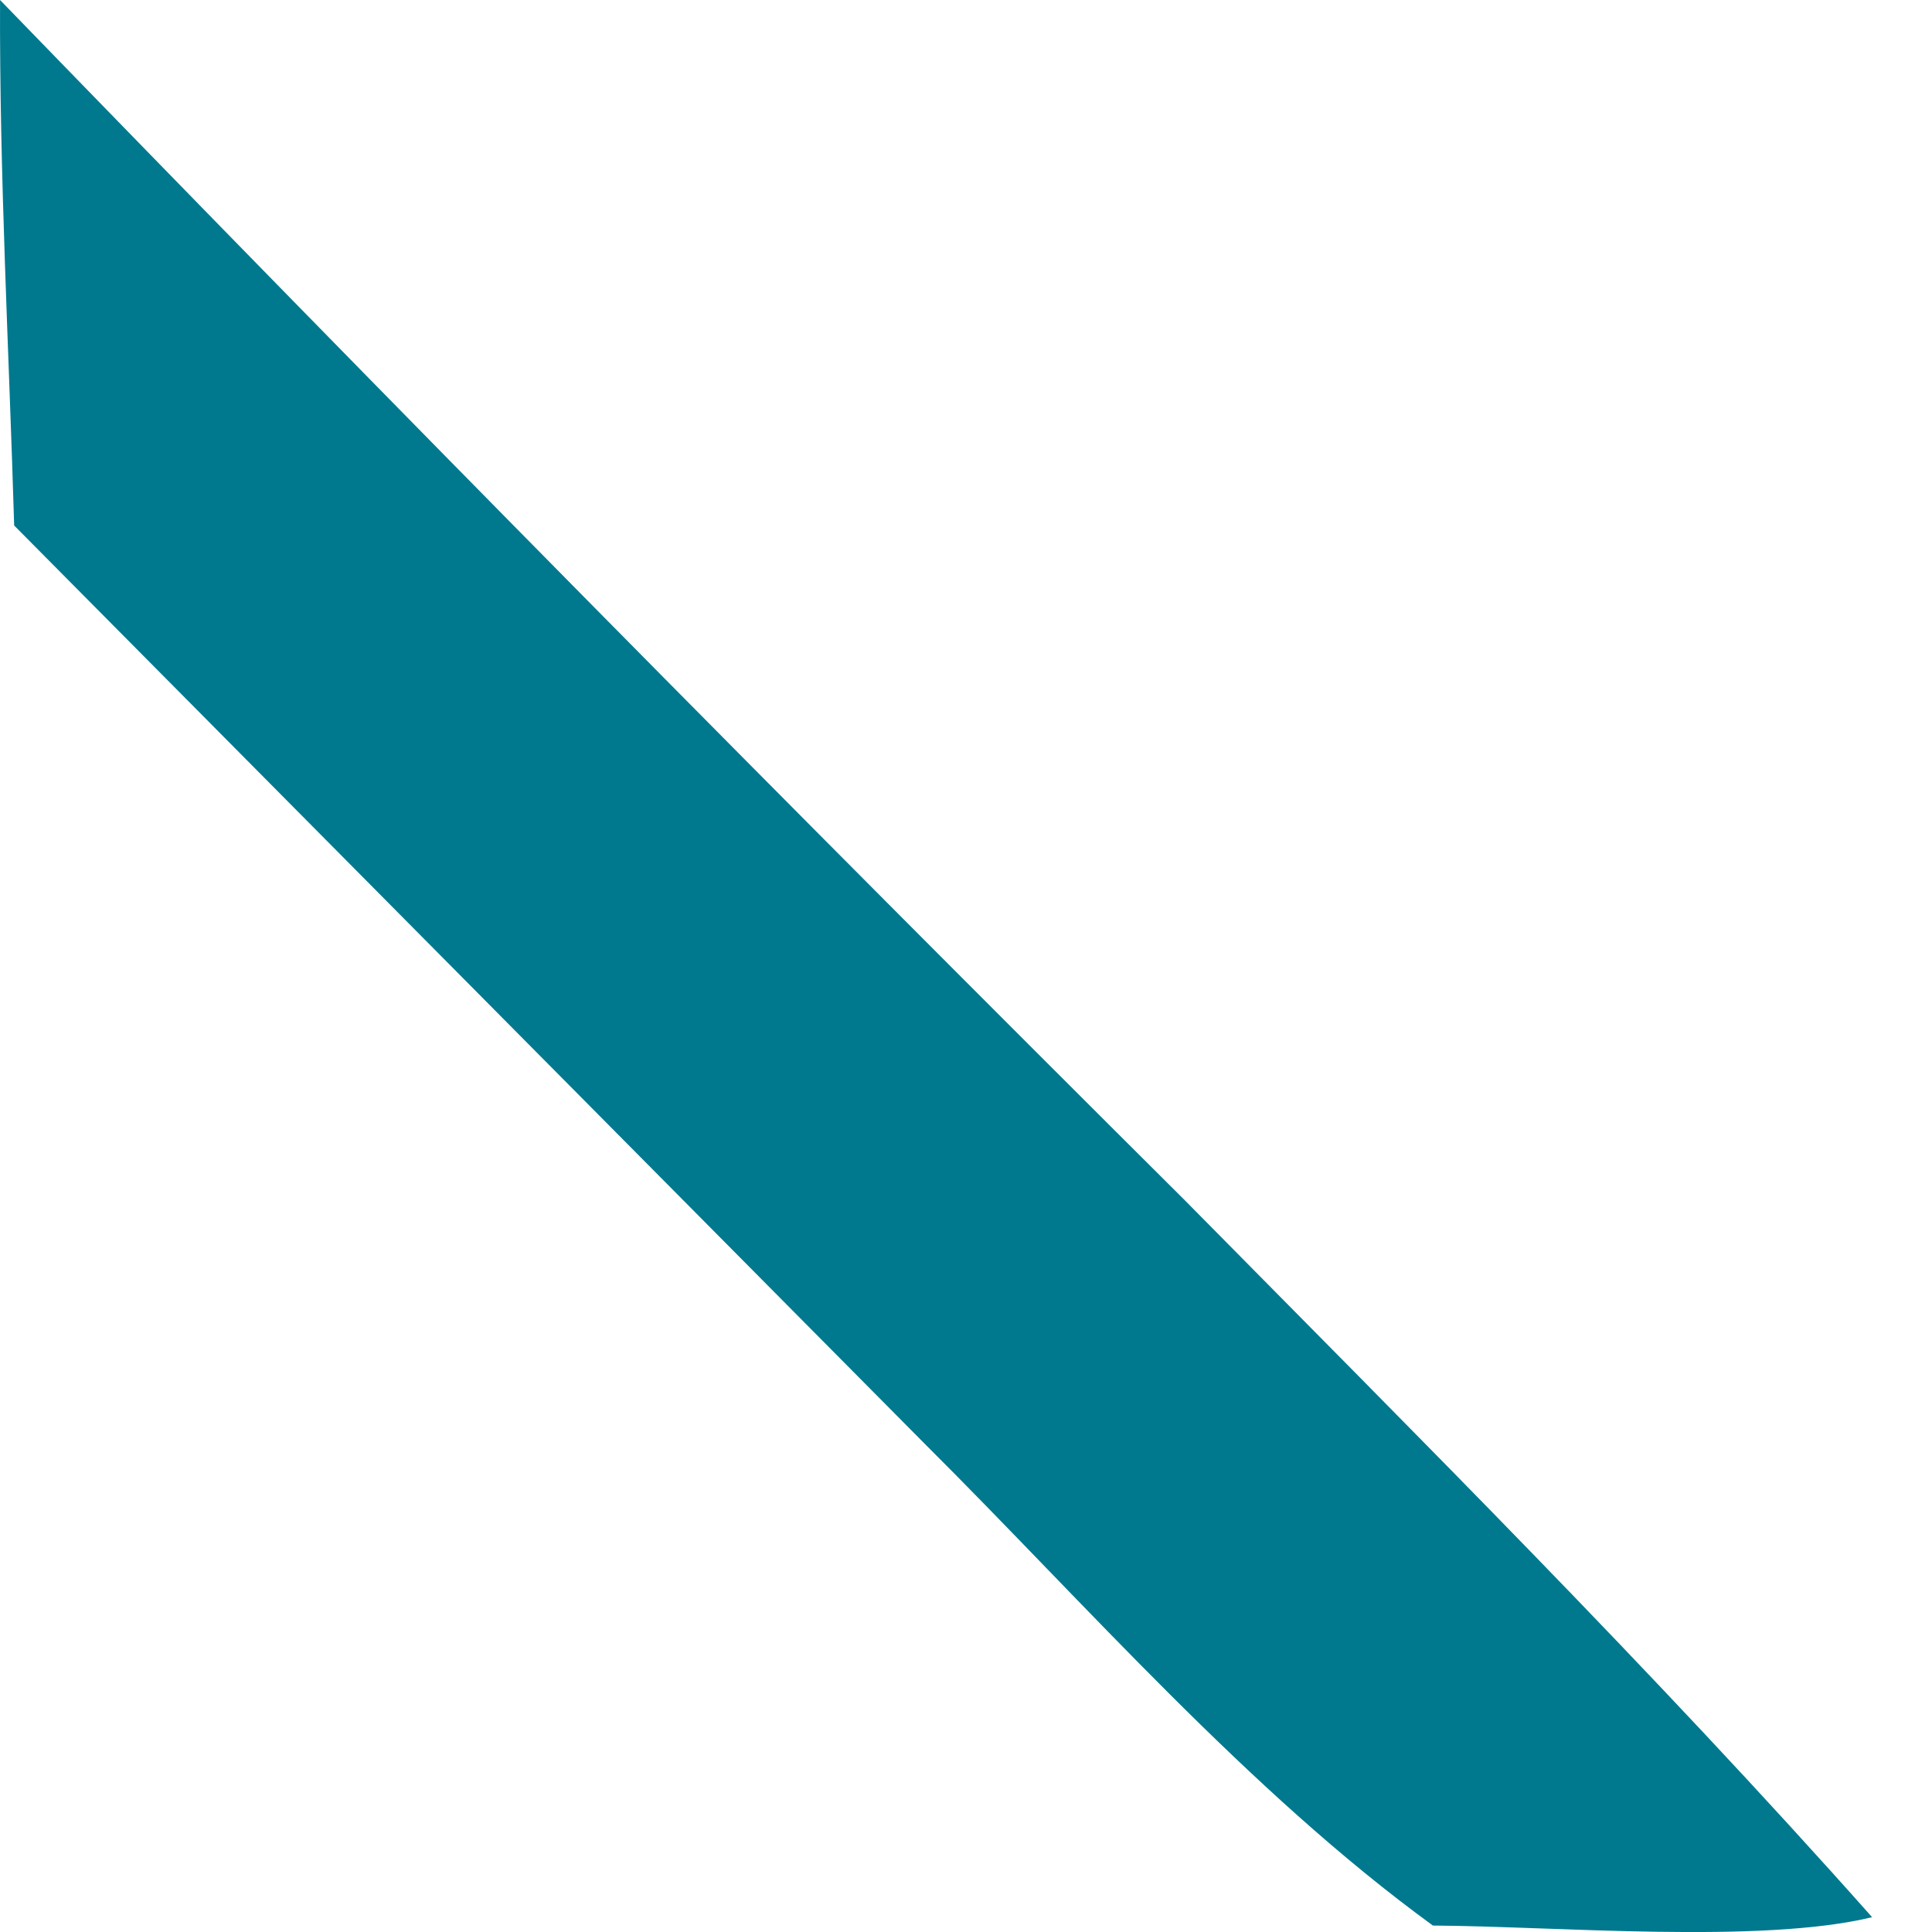 <svg width="3" height="3" viewBox="0 0 3 3" fill="none" xmlns="http://www.w3.org/2000/svg">
<path d="M6.96267e-05 0C0.608 0.627 1.221 1.248 1.84 1.864C2.202 2.231 2.565 2.592 2.907 2.977C2.734 3.019 2.414 2.991 2.225 2.99C1.938 2.781 1.687 2.492 1.436 2.242L0.022 0.816C0.014 0.545 -0.001 0.272 6.96267e-05 0Z" fill="#00798E"/>
</svg>

